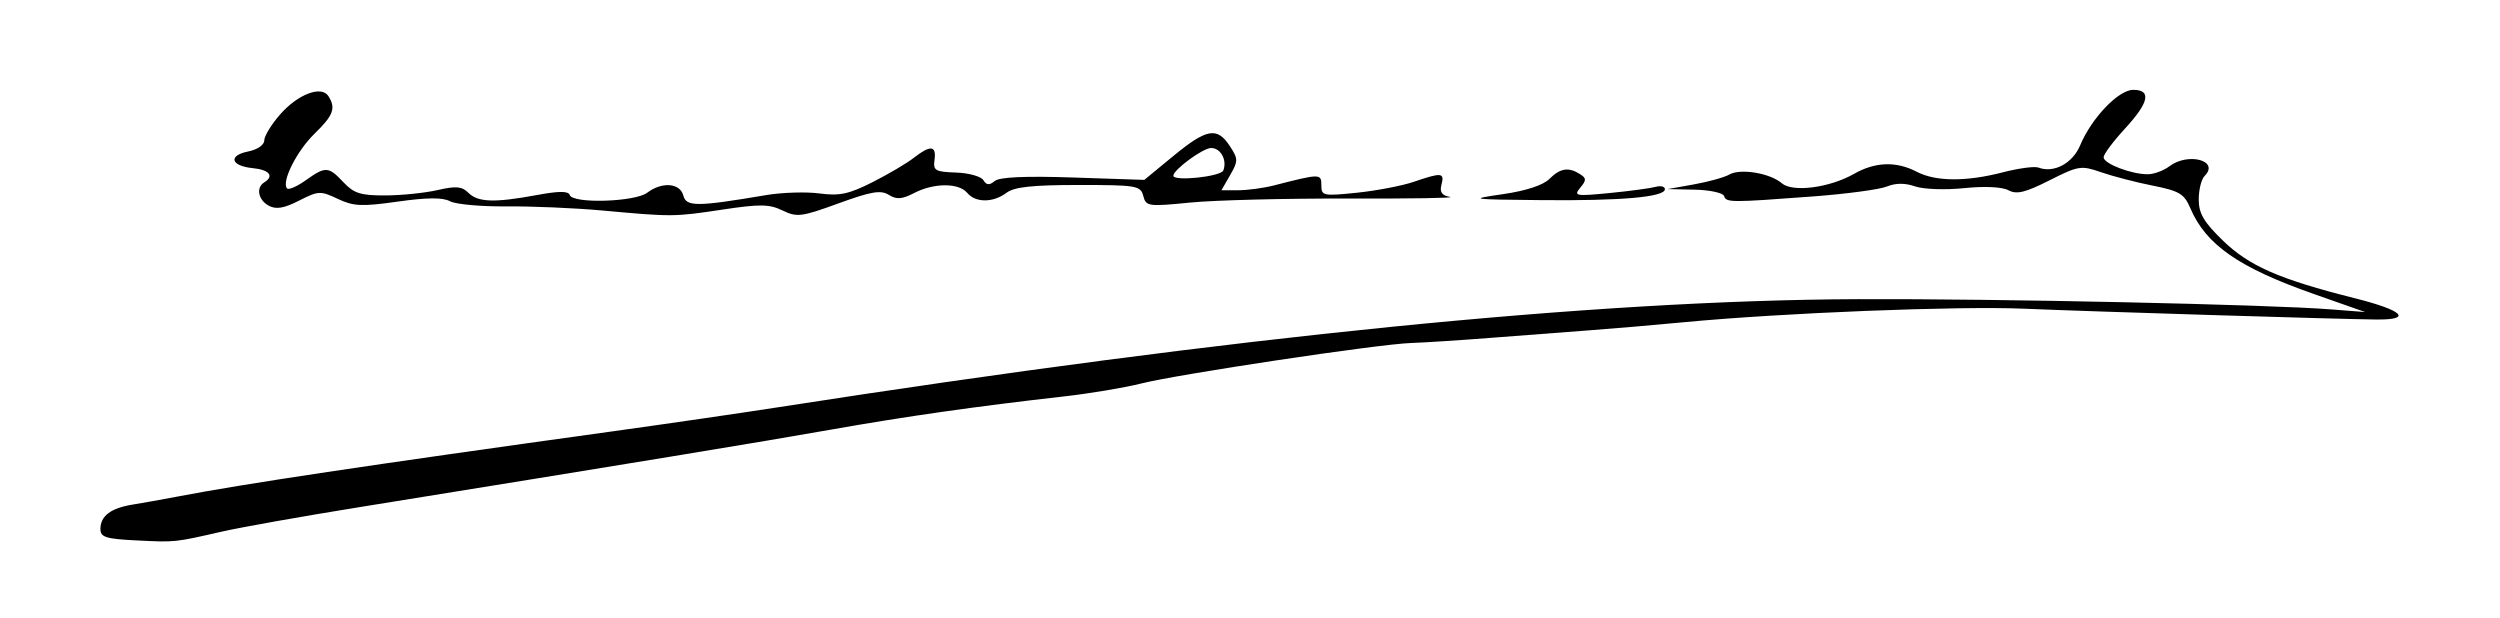 <?xml version="1.0" encoding="UTF-8" standalone="no"?>
<!-- Created with Inkscape (http://www.inkscape.org/) -->

<svg
   xmlns:dc="http://purl.org/dc/elements/1.1/"
   xmlns:cc="http://creativecommons.org/ns#"
   xmlns:rdf="http://www.w3.org/1999/02/22-rdf-syntax-ns#"
   xmlns:svg="http://www.w3.org/2000/svg"
   xmlns="http://www.w3.org/2000/svg"
   version="1.1"
   width="473"
   height="117"
   id="svg3399">
  <defs
     id="defs3403" />
  <path
     d="M 25.75,102.243 C 19.995,101.958 19,101.639 19,100.077 19,97.623 20.98,96.126 25.095,95.467 26.968,95.168 30.75,94.491 33.5,93.964 46.229,91.526 69.157,88.088 116,81.596 c 10.175,-1.41 24.35,-3.473 31.5,-4.585 86.498,-13.444 154.147,-20.212 204,-20.409 26.349,-0.104 77.604,1.002 89.5,1.931 l 6.5,0.508 -9.697,-3.406 c -14.208,-4.991 -20.449,-9.325 -23.391,-16.246 -1.155,-2.717 -2.056,-3.257 -7.117,-4.266 -3.187,-0.635 -7.585,-1.777 -9.772,-2.538 -3.777,-1.314 -4.27,-1.236 -9.77,1.54 -4.587,2.315 -6.202,2.705 -7.761,1.87 -1.194,-0.639 -4.494,-0.795 -8.391,-0.396 -3.575,0.366 -7.683,0.218 -9.267,-0.334 -1.898,-0.661 -3.675,-0.653 -5.339,0.026 -1.372,0.56 -7.67,1.405 -13.995,1.878 -15.671,1.172 -16.387,1.168 -16.803,-0.078 -0.2,-0.601 -2.689,-1.142 -5.531,-1.204 L 315.5,35.776 l 5,-0.89 c 2.75,-0.489 5.769,-1.331 6.709,-1.871 2.08,-1.194 7.694,-0.256 9.906,1.655 2.051,1.773 9.045,0.86 13.692,-1.787 3.986,-2.27 7.971,-2.402 11.829,-0.39 3.595,1.875 9.363,1.912 16.325,0.106 2.968,-0.77 5.992,-1.171 6.72,-0.892 2.889,1.109 6.457,-0.795 7.883,-4.206 C 395.727,22.324 400.817,17 403.604,17 c 3.515,0 2.995,2.395 -1.604,7.384 -2.2,2.387 -4,4.808 -4,5.38 0,1.212 5.344,3.25 8.399,3.204 1.155,-0.017 2.974,-0.692 4.042,-1.5 3.577,-2.706 9.564,-1.073 6.672,1.819 C 416.501,33.899 416,35.902 416,37.737 c 0,2.644 0.941,4.252 4.529,7.739 4.987,4.847 10.701,7.352 24.948,10.935 9.287,2.336 11.068,4.125 4.023,4.041 -7.814,-0.093 -54.197,-1.519 -66.5,-2.045 -12.549,-0.537 -45.829,0.788 -64.5,2.566 -5.5,0.524 -13.375,1.199 -17.5,1.5 -4.125,0.301 -12.45,0.937 -18.5,1.413 -6.05,0.476 -13.025,0.929 -15.5,1.007 -6.079,0.191 -44.106,5.899 -51.127,7.674 -3.095,0.782 -9.62,1.875 -14.5,2.428 -16.813,1.904 -29.913,3.773 -44.373,6.328 -13.196,2.332 -36.869,6.223 -89.5,14.71 -10.45,1.685 -21.925,3.73 -25.5,4.543 -9.105,2.072 -8.768,2.037 -16.25,1.666 z M 114,39.832 C 108.775,39.356 100.589,39.003 95.808,39.049 91.028,39.095 86.23,38.658 85.146,38.078 83.758,37.335 80.839,37.354 75.265,38.143 68.442,39.108 66.878,39.036 63.902,37.624 60.641,36.076 60.238,36.094 56.588,37.955 53.732,39.411 52.241,39.664 50.863,38.927 48.848,37.848 48.389,35.496 50,34.5 51.928,33.308 50.971,32.124 47.827,31.813 43.652,31.401 43.11,29.428 46.961,28.658 48.715,28.307 50,27.42 50,26.56 c 0,-0.82 1.355,-3.033 3.011,-4.919 3.37,-3.839 7.816,-5.518 9.129,-3.448 1.448,2.283 0.95,3.625 -2.64,7.111 -3.369,3.272 -6.33,9.2 -5.173,10.357 0.307,0.307 1.891,-0.391 3.52,-1.551 C 61.606,31.432 62.146,31.462 65,34.5 c 1.968,2.095 3.252,2.496 7.924,2.476 3.067,-0.013 7.513,-0.471 9.88,-1.017 3.473,-0.801 4.597,-0.7 5.821,0.524 1.799,1.799 4.923,1.902 12.91,0.426 4.265,-0.788 6.004,-0.788 6.267,0 0.555,1.664 12.324,1.31 14.638,-0.441 2.803,-2.12 6.224,-1.858 6.847,0.526 0.561,2.147 2.522,2.137 15.677,-0.083 3.006,-0.507 7.54,-0.647 10.075,-0.311 3.802,0.504 5.559,0.132 10.035,-2.129 2.984,-1.507 6.498,-3.58 7.81,-4.606 3.154,-2.467 4.309,-2.354 3.928,0.385 -0.281,2.021 0.133,2.265 4.064,2.396 2.407,0.08 4.735,0.726 5.174,1.436 0.595,0.963 1.139,1.006 2.146,0.171 0.91,-0.756 5.728,-0.973 14.826,-0.669 l 13.478,0.45 5.493,-4.517 c 6.324,-5.2 8.286,-5.547 10.681,-1.892 1.605,2.449 1.609,2.817 0.07,5.5 L 231.093,36 l 3.203,-0.006 c 1.762,-0.003 4.778,-0.409 6.703,-0.903 8.839,-2.266 9,-2.267 9,-0.031 0,1.993 0.339,2.064 6.75,1.401 3.712,-0.384 8.55,-1.313 10.75,-2.065 5.284,-1.806 5.826,-1.749 5.225,0.549 -0.371,1.417 0.072,2.045 1.633,2.314 1.178,0.203 -7.533,0.341 -19.358,0.305 -11.825,-0.035 -25.246,0.307 -29.824,0.761 -7.931,0.786 -8.35,0.727 -8.867,-1.25 C 215.799,35.124 215.067,35 204.075,35 c -8.732,0 -12.184,0.372 -13.633,1.468 -2.523,1.908 -5.872,1.923 -7.441,0.032 -1.6,-1.928 -6.287,-1.92 -10.035,0.018 -2.307,1.193 -3.336,1.267 -4.81,0.347 -1.517,-0.948 -3.328,-0.641 -9.504,1.612 -7.007,2.556 -7.872,2.666 -10.591,1.349 -2.5,-1.211 -4.254,-1.239 -11.261,-0.185 C 127.519,41.039 127.252,41.041 114,39.832 z M 231.451,32.25 c 0.758,-1.947 -0.493,-4.25 -2.308,-4.249 -1.534,0.001 -7.143,4.115 -7.143,5.239 0,1.126 8.994,0.183 9.451,-0.991 z m 52.933,4.481 c 4.326,-0.627 7.577,-1.691 8.75,-2.864 2.055,-2.055 3.624,-2.306 5.802,-0.927 1.229,0.778 1.235,1.15 0.043,2.586 -1.289,1.553 -0.874,1.627 5.564,0.996 3.826,-0.375 7.744,-0.901 8.707,-1.169 0.963,-0.268 1.75,-0.068 1.75,0.444 0,1.488 -8.205,2.214 -23.39,2.068 -13.576,-0.131 -13.85,-0.174 -7.227,-1.134 z"
     id="path3409"
     style="fill:#000000" />
</svg>
